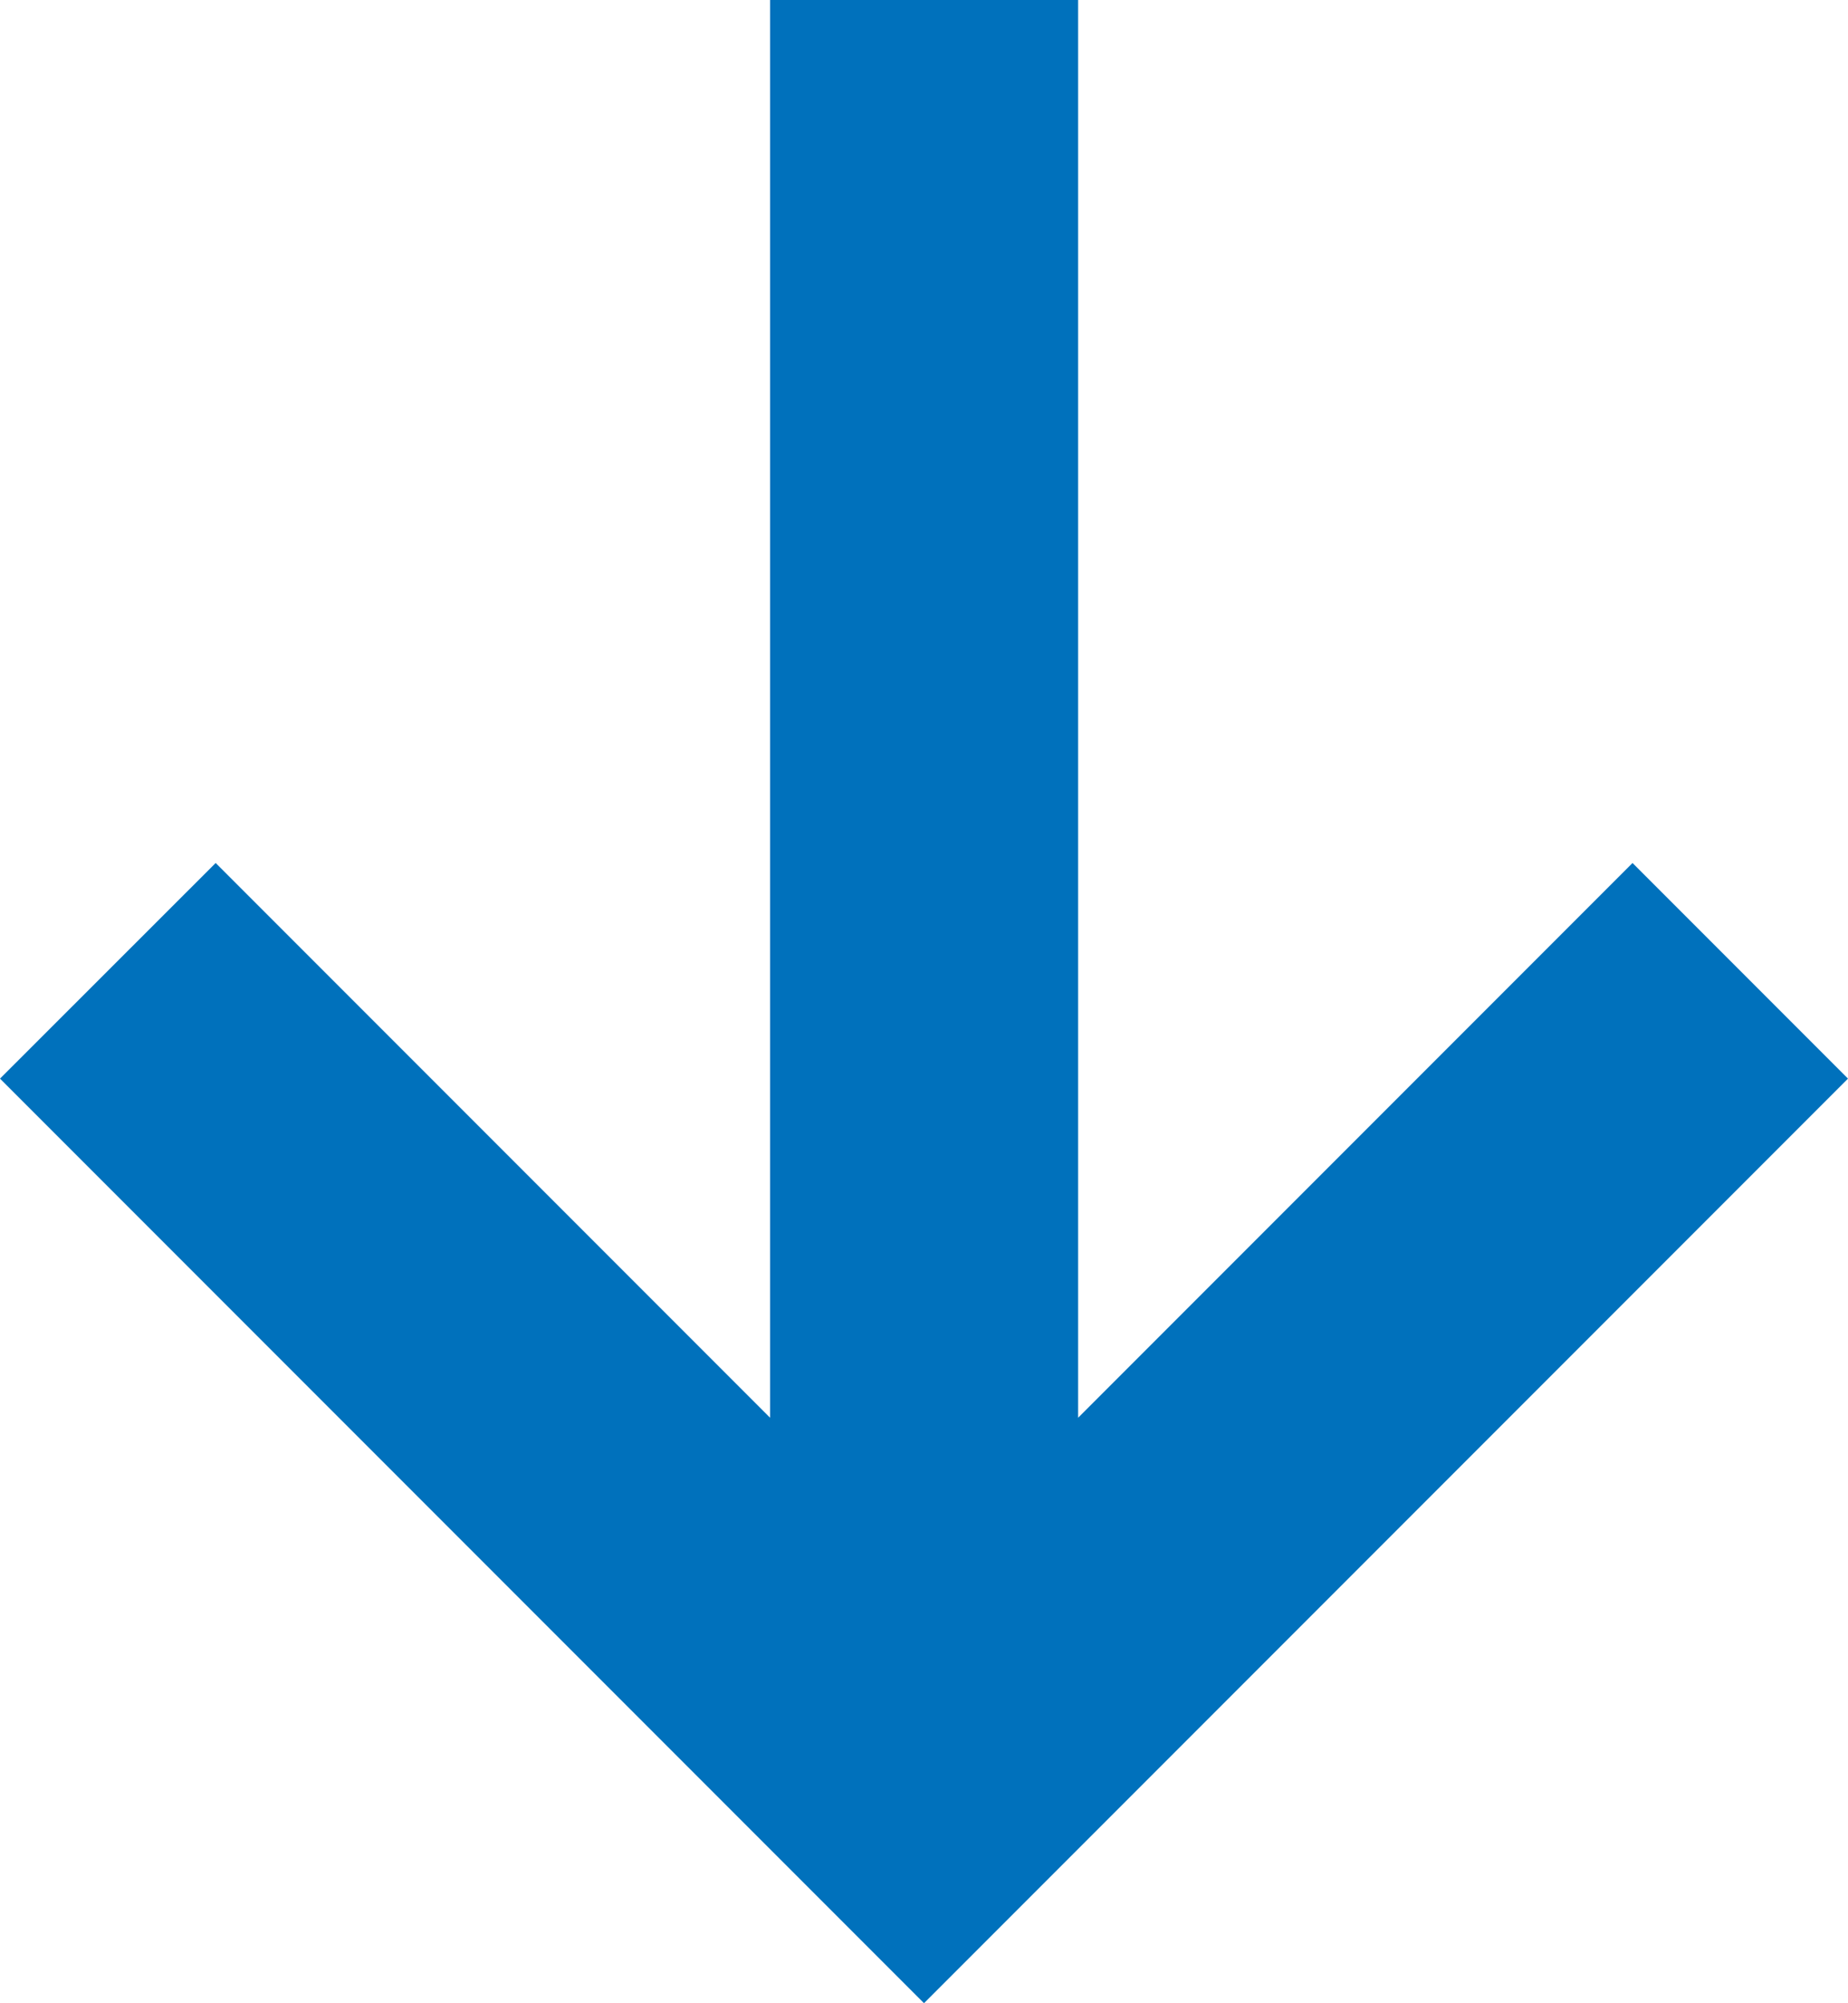 <svg xmlns="http://www.w3.org/2000/svg" width="10" height="10.833" viewBox="0 0 10 10.833"><path d="M11,15.833l-5-5L7.167,9.667l3,3V5h1.667v7.667l3-3L16,10.833Z" transform="translate(-6 -5)" fill="#0071bc"/></svg>
